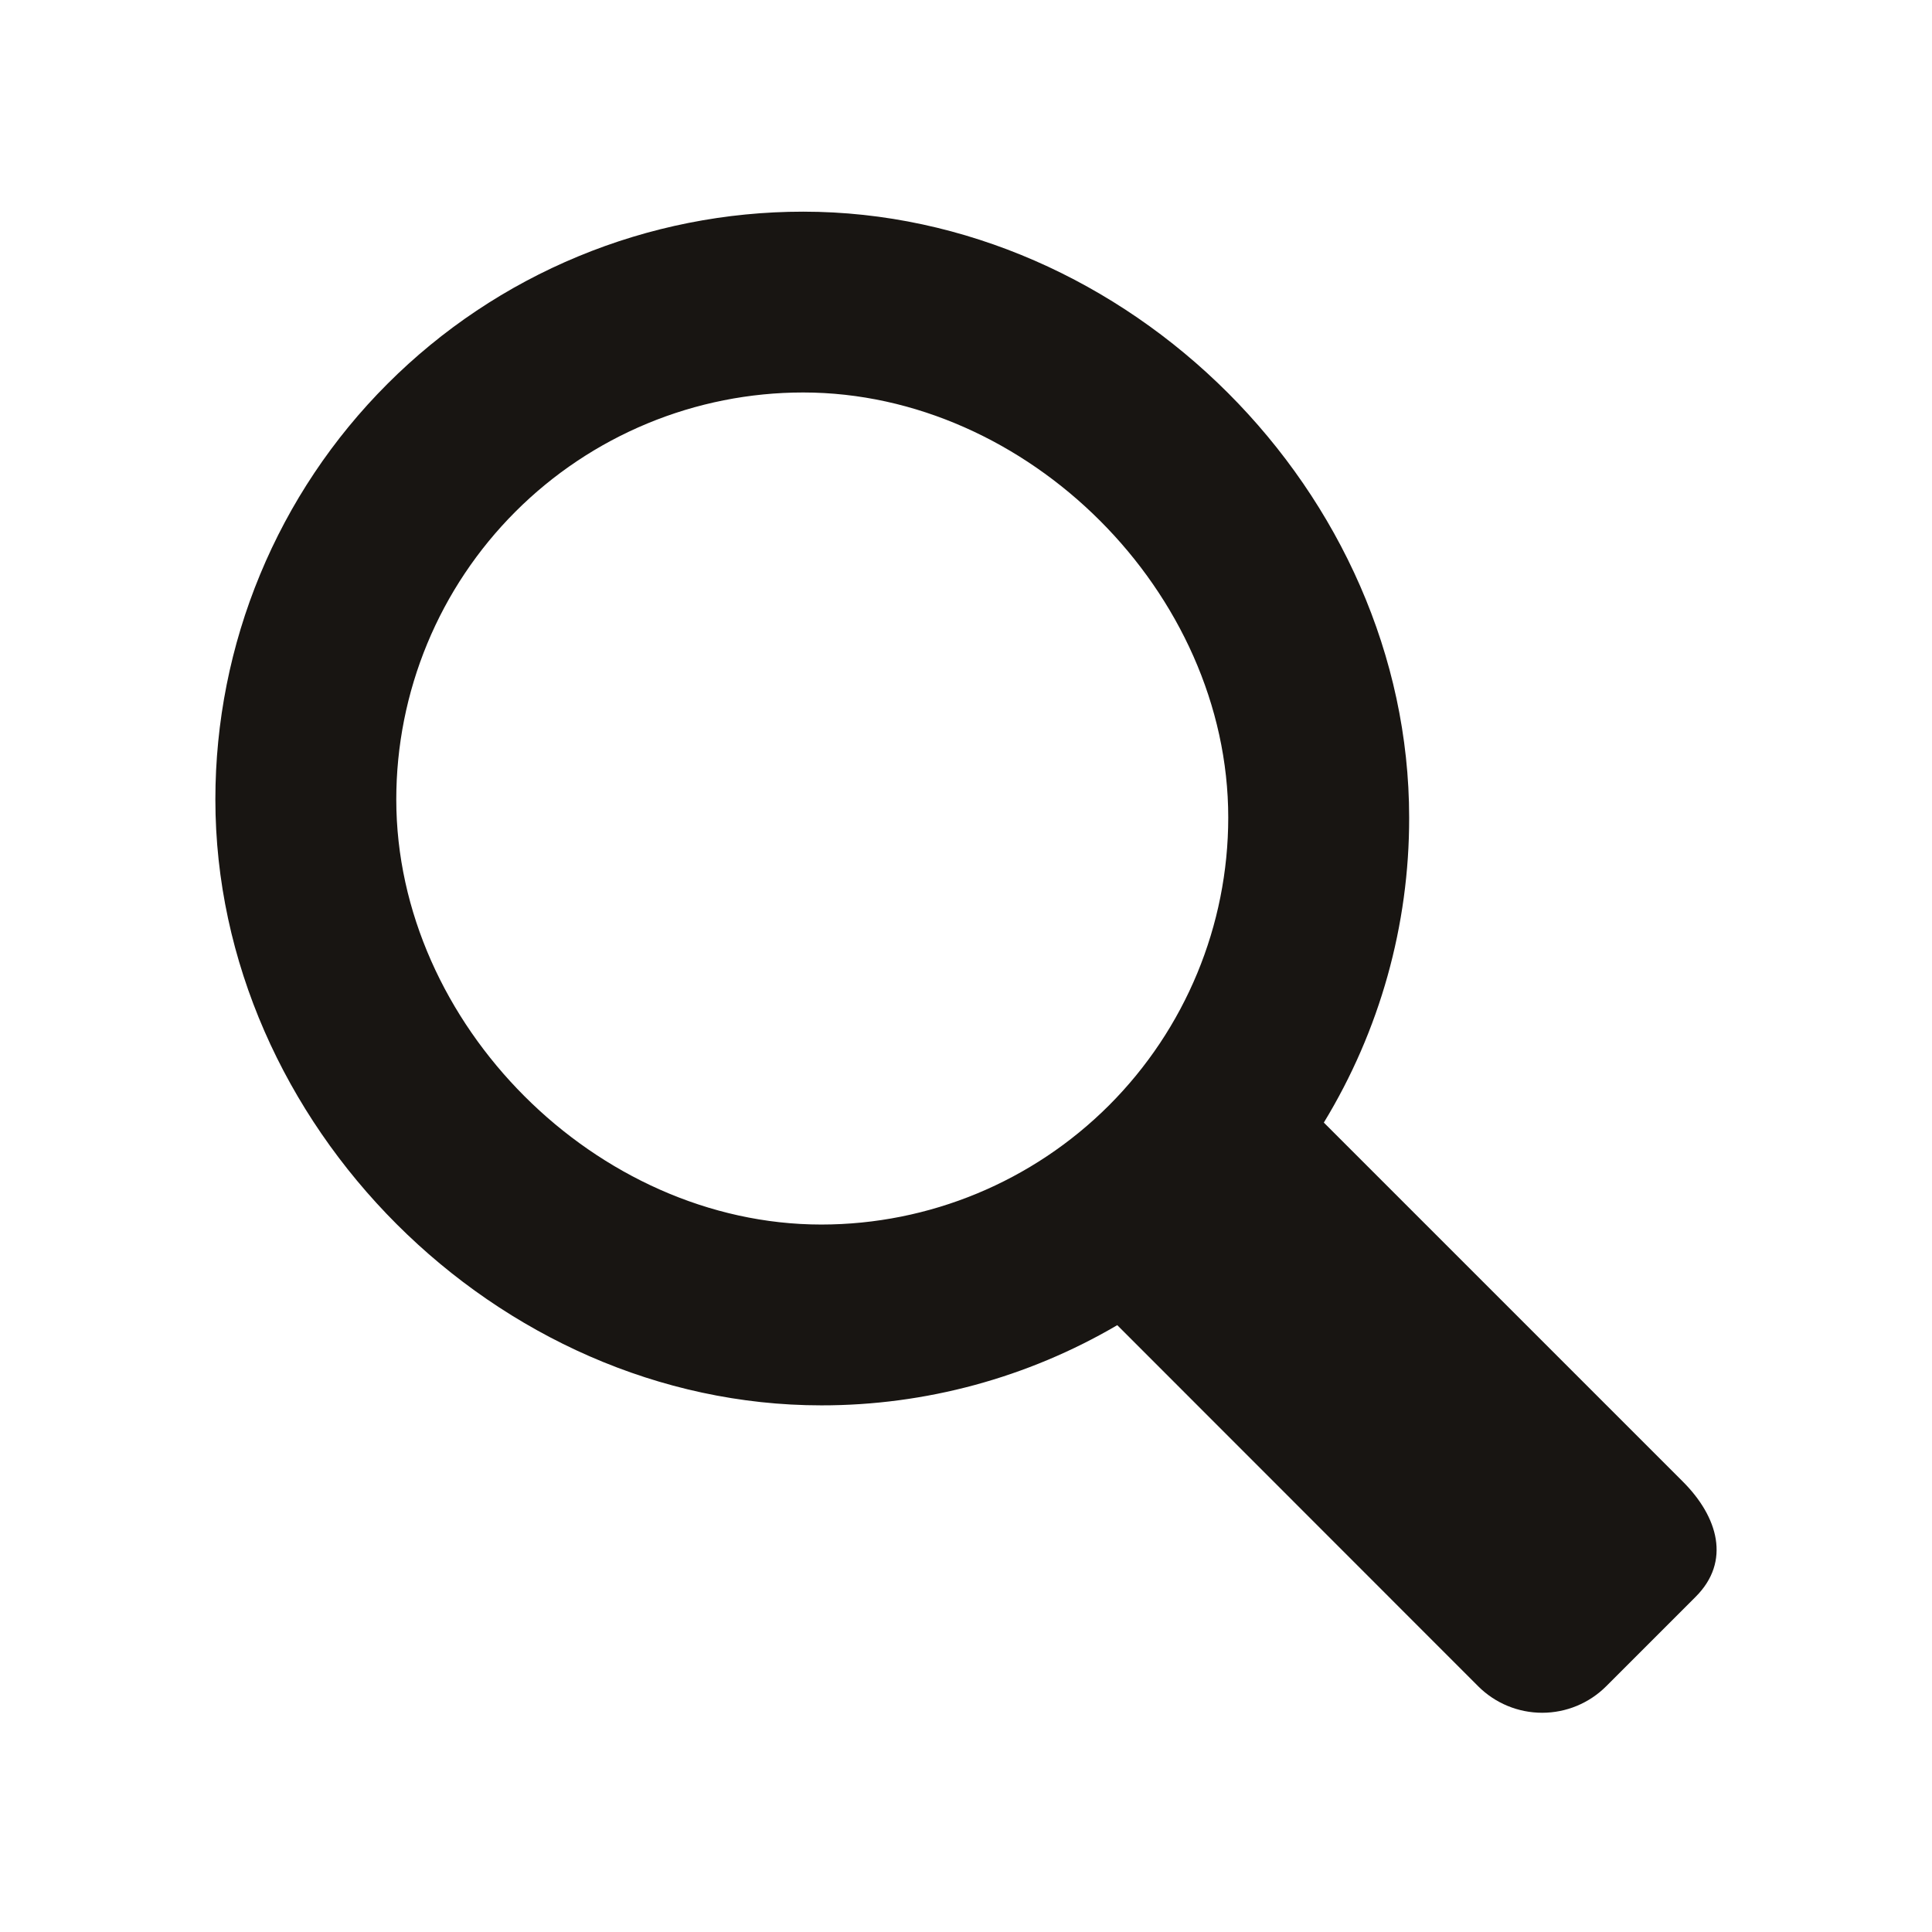 <?xml version="1.0" encoding="UTF-8"?> <svg xmlns="http://www.w3.org/2000/svg" width="61" height="61" viewBox="0 0 61 61" fill="none"><path d="M53.135 46.781L41.798 35.444C43.565 32.543 44.498 29.211 44.492 25.814C44.492 15.563 35.609 6.683 25.358 6.683C22.921 6.683 20.508 7.162 18.256 8.095C16.004 9.027 13.958 10.394 12.235 12.118C10.511 13.841 9.144 15.887 8.212 18.139C7.279 20.39 6.8 22.804 6.8 25.241C6.8 35.489 15.683 44.372 25.931 44.372C29.216 44.375 32.442 43.501 35.276 41.84L46.673 53.243C47.209 53.778 47.935 54.078 48.692 54.078C49.449 54.078 50.175 53.778 50.711 53.243L53.54 50.414C54.653 49.301 54.248 47.894 53.135 46.781ZM12.512 25.241C12.512 23.554 12.844 21.883 13.489 20.324C14.134 18.765 15.081 17.349 16.273 16.156C17.466 14.962 18.883 14.016 20.441 13.37C22 12.724 23.671 12.392 25.358 12.392C32.456 12.392 38.78 18.713 38.78 25.814C38.779 29.221 37.425 32.489 35.016 34.899C32.606 37.308 29.339 38.662 25.931 38.663C18.833 38.66 12.512 32.336 12.512 25.241Z" fill="#181512"></path></svg> 